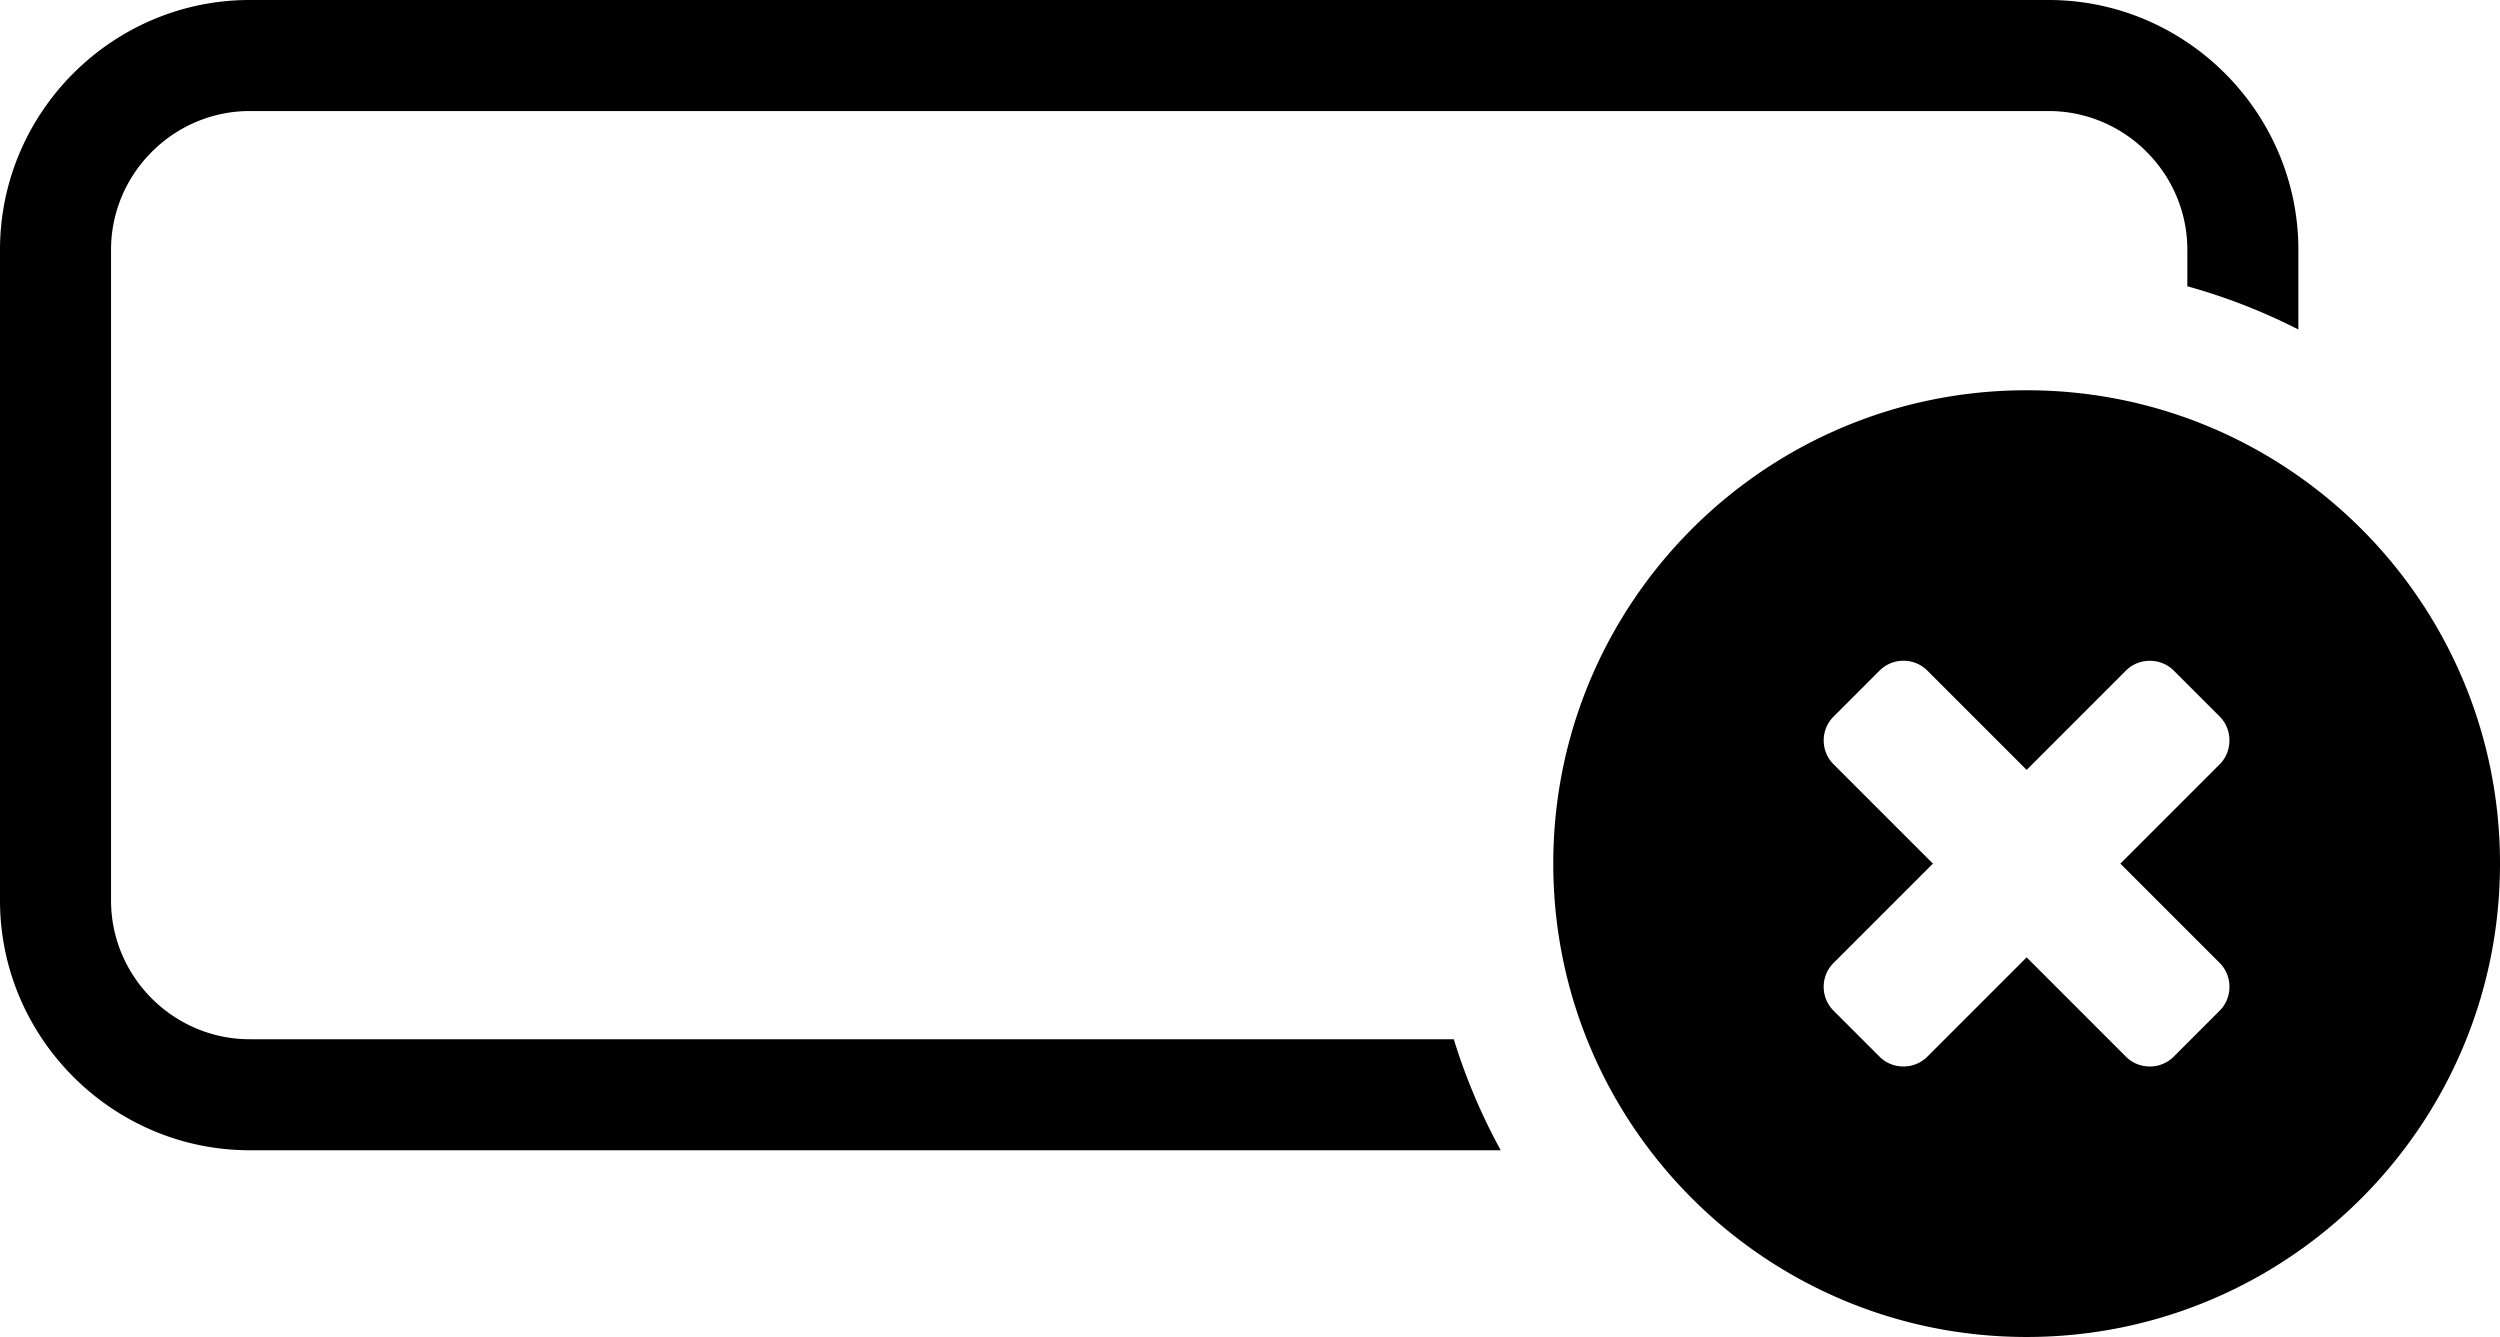 <svg xmlns="http://www.w3.org/2000/svg" shape-rendering="geometricPrecision" text-rendering="geometricPrecision" image-rendering="optimizeQuality" fill-rule="evenodd" clip-rule="evenodd" viewBox="0 0 512 273.813"><path d="M415.056 79.926c53.536 0 96.944 43.406 96.944 96.943 0 53.538-43.408 96.944-96.944 96.944s-96.945-43.408-96.945-96.944c0-53.534 43.411-96.943 96.945-96.943zM51.16 0h368.386c28.139 0 51.16 23.04 51.16 51.16v16.318a121.784 121.784 0 00-22.739-8.85V51.16c0-15.628-12.775-28.42-28.421-28.42H51.16c-15.613 0-28.42 12.807-28.42 28.42v133.254c0 15.639 12.781 28.421 28.42 28.421h246.577a122.29 122.29 0 009.608 22.739H51.16c-28.132 0-51.16-23.027-51.16-51.16V51.16C0 23.002 23.002 0 51.16 0zm324.346 146.768l9.447-9.447c2.682-2.683 7.106-2.647 9.75 0l20.353 20.353 20.355-20.357c2.683-2.683 7.144-2.606 9.752 0l9.445 9.445c2.64 2.642 2.64 7.109 0 9.752l-20.355 20.357 20.353 20.353c2.646 2.644 2.646 7.105 0 9.749l-9.447 9.447c-2.645 2.648-7.069 2.684-9.752 0l-20.353-20.352-20.355 20.355c-2.643 2.64-7.069 2.681-9.752 0l-9.445-9.445c-2.684-2.684-2.684-7.069 0-9.752l20.355-20.355-20.351-20.351c-2.683-2.683-2.683-7.068 0-9.752z"/></svg>